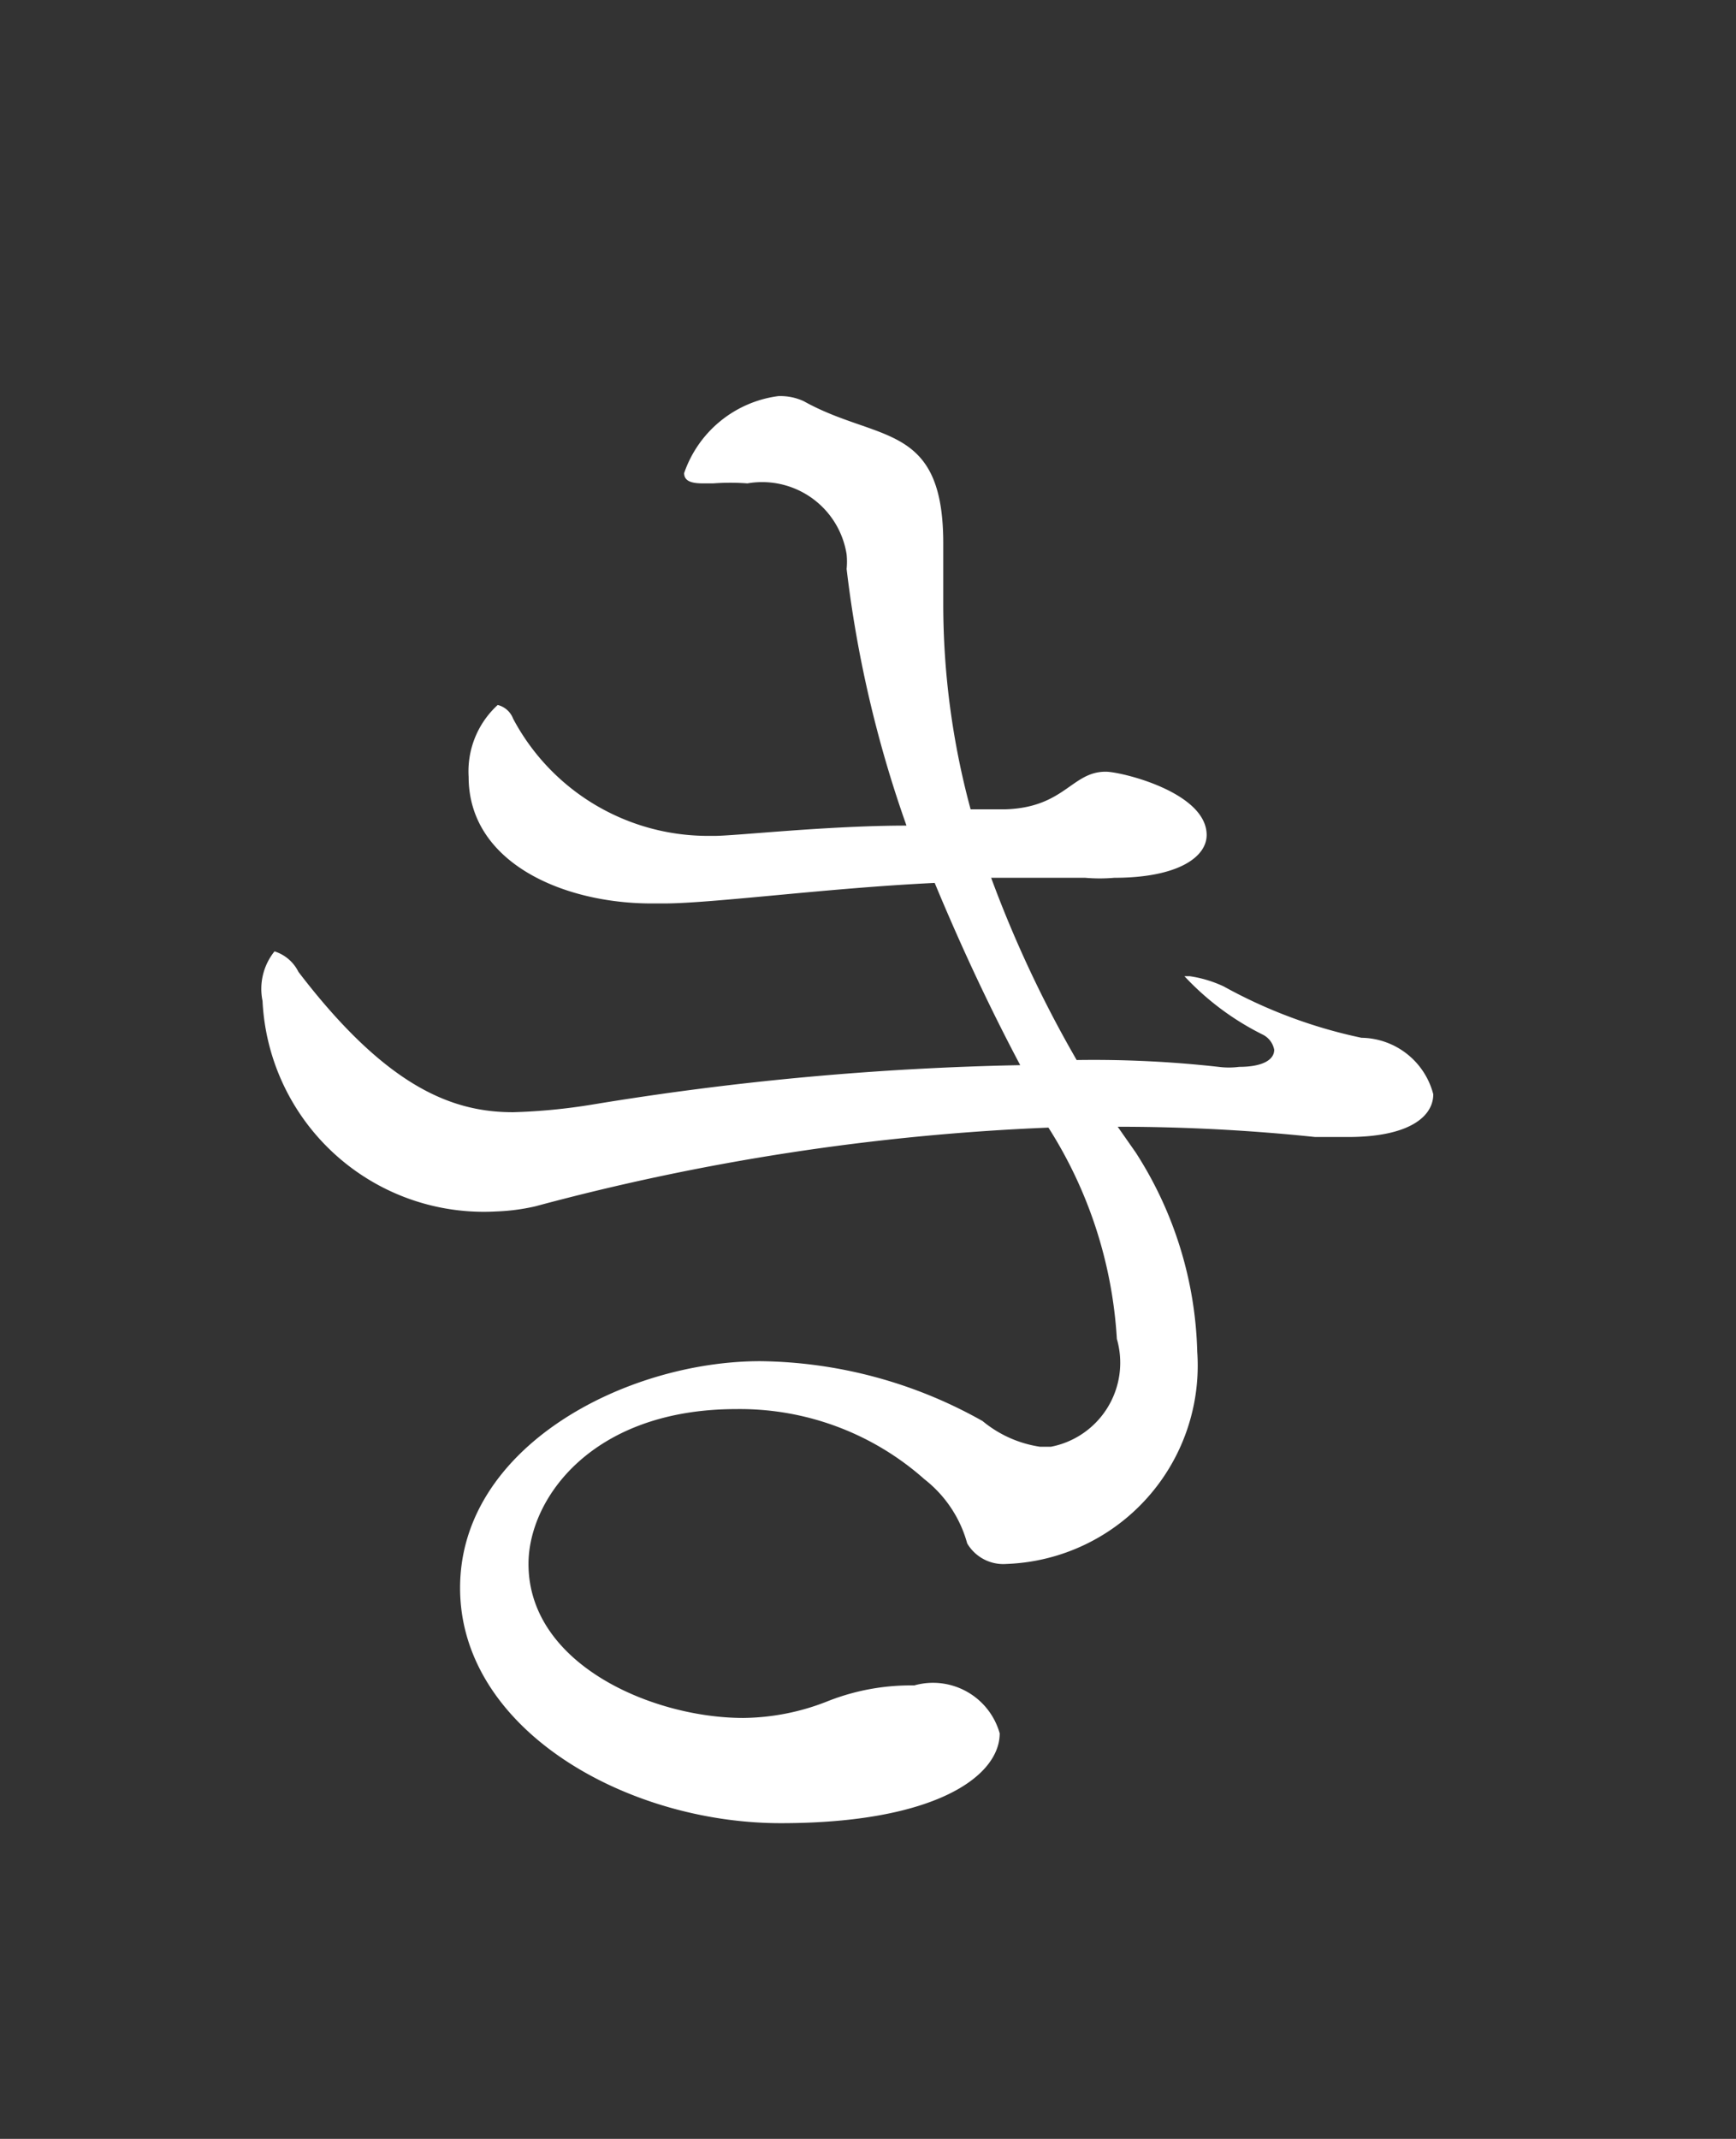 <svg id="レイヤー_1" data-name="レイヤー 1" xmlns="http://www.w3.org/2000/svg" viewBox="0 0 20.3 25"><rect x="0" y="0" width="20.3" height="25" fill="#333333" stroke="none"/><defs><style>.cls-1{fill:#fff;}</style></defs><title>28</title><path class="cls-1" d="M13.07,13.17a22.19,22.19,0,0,1,2.31.12l.38,0c.72,0,1-.24,1-.5a.88.88,0,0,0-.84-.66,5.79,5.79,0,0,1-1.61-.6,1.42,1.42,0,0,0-.4-.12,0,0,0,0,0-.06,0h0a3.19,3.19,0,0,0,.91.68.25.25,0,0,1,.14.18c0,.12-.14.2-.41.2a.93.93,0,0,1-.24,0,13.18,13.18,0,0,0-1.66-.08,13.79,13.79,0,0,1-1-2.13c.4,0,.78,0,1.1,0a1.94,1.94,0,0,0,.34,0c.74,0,1.08-.24,1.08-.5,0-.5-1-.74-1.18-.74-.4,0-.48.42-1.18.44l-.4,0a9.18,9.18,0,0,1-.32-2.39c0-.19,0-.38,0-.56V6.35c0-1.42-.77-1.18-1.63-1.66a.65.65,0,0,0-.3-.06A1.35,1.35,0,0,0,8,5.53c0,.1.1.12.22.12h.12a2.68,2.68,0,0,1,.4,0,1,1,0,0,1,1.16.83.88.88,0,0,1,0,.17,13.8,13.8,0,0,0,.7,3c-.92,0-2,.12-2.24.12H8.3A2.58,2.58,0,0,1,6,8.4a.26.26,0,0,0-.18-.16,1.05,1.05,0,0,0-.34.84c0,1,1.1,1.48,2.14,1.48h.14c.57,0,1.91-.18,3.17-.24.32.77.65,1.47,1,2.13a34.8,34.8,0,0,0-5,.46A6.88,6.88,0,0,1,6,13c-.7,0-1.47-.28-2.51-1.64a.47.47,0,0,0-.28-.24.7.7,0,0,0-.14.58,2.59,2.59,0,0,0,2.73,2.46,2.42,2.42,0,0,0,.46-.06,27.32,27.32,0,0,1,6-.92,5.16,5.16,0,0,1,.8,2.47,1,1,0,0,1-.77,1.26l-.13,0a1.37,1.37,0,0,1-.67-.3,5.41,5.41,0,0,0-2.6-.7c-1.57,0-3.51,1-3.51,2.65s1.94,2.75,3.75,2.75,2.56-.55,2.56-1.05a.81.81,0,0,0-1-.56,2.64,2.64,0,0,0-1,.18,2.73,2.73,0,0,1-1,.2c-1.05,0-2.51-.62-2.51-1.8,0-.76.74-1.81,2.43-1.81a3.25,3.25,0,0,1,2.2.82,1.43,1.43,0,0,1,.5.75.49.49,0,0,0,.46.24A2.32,2.32,0,0,0,14,15.8a4.5,4.5,0,0,0-.72-2.33Z"/></svg>